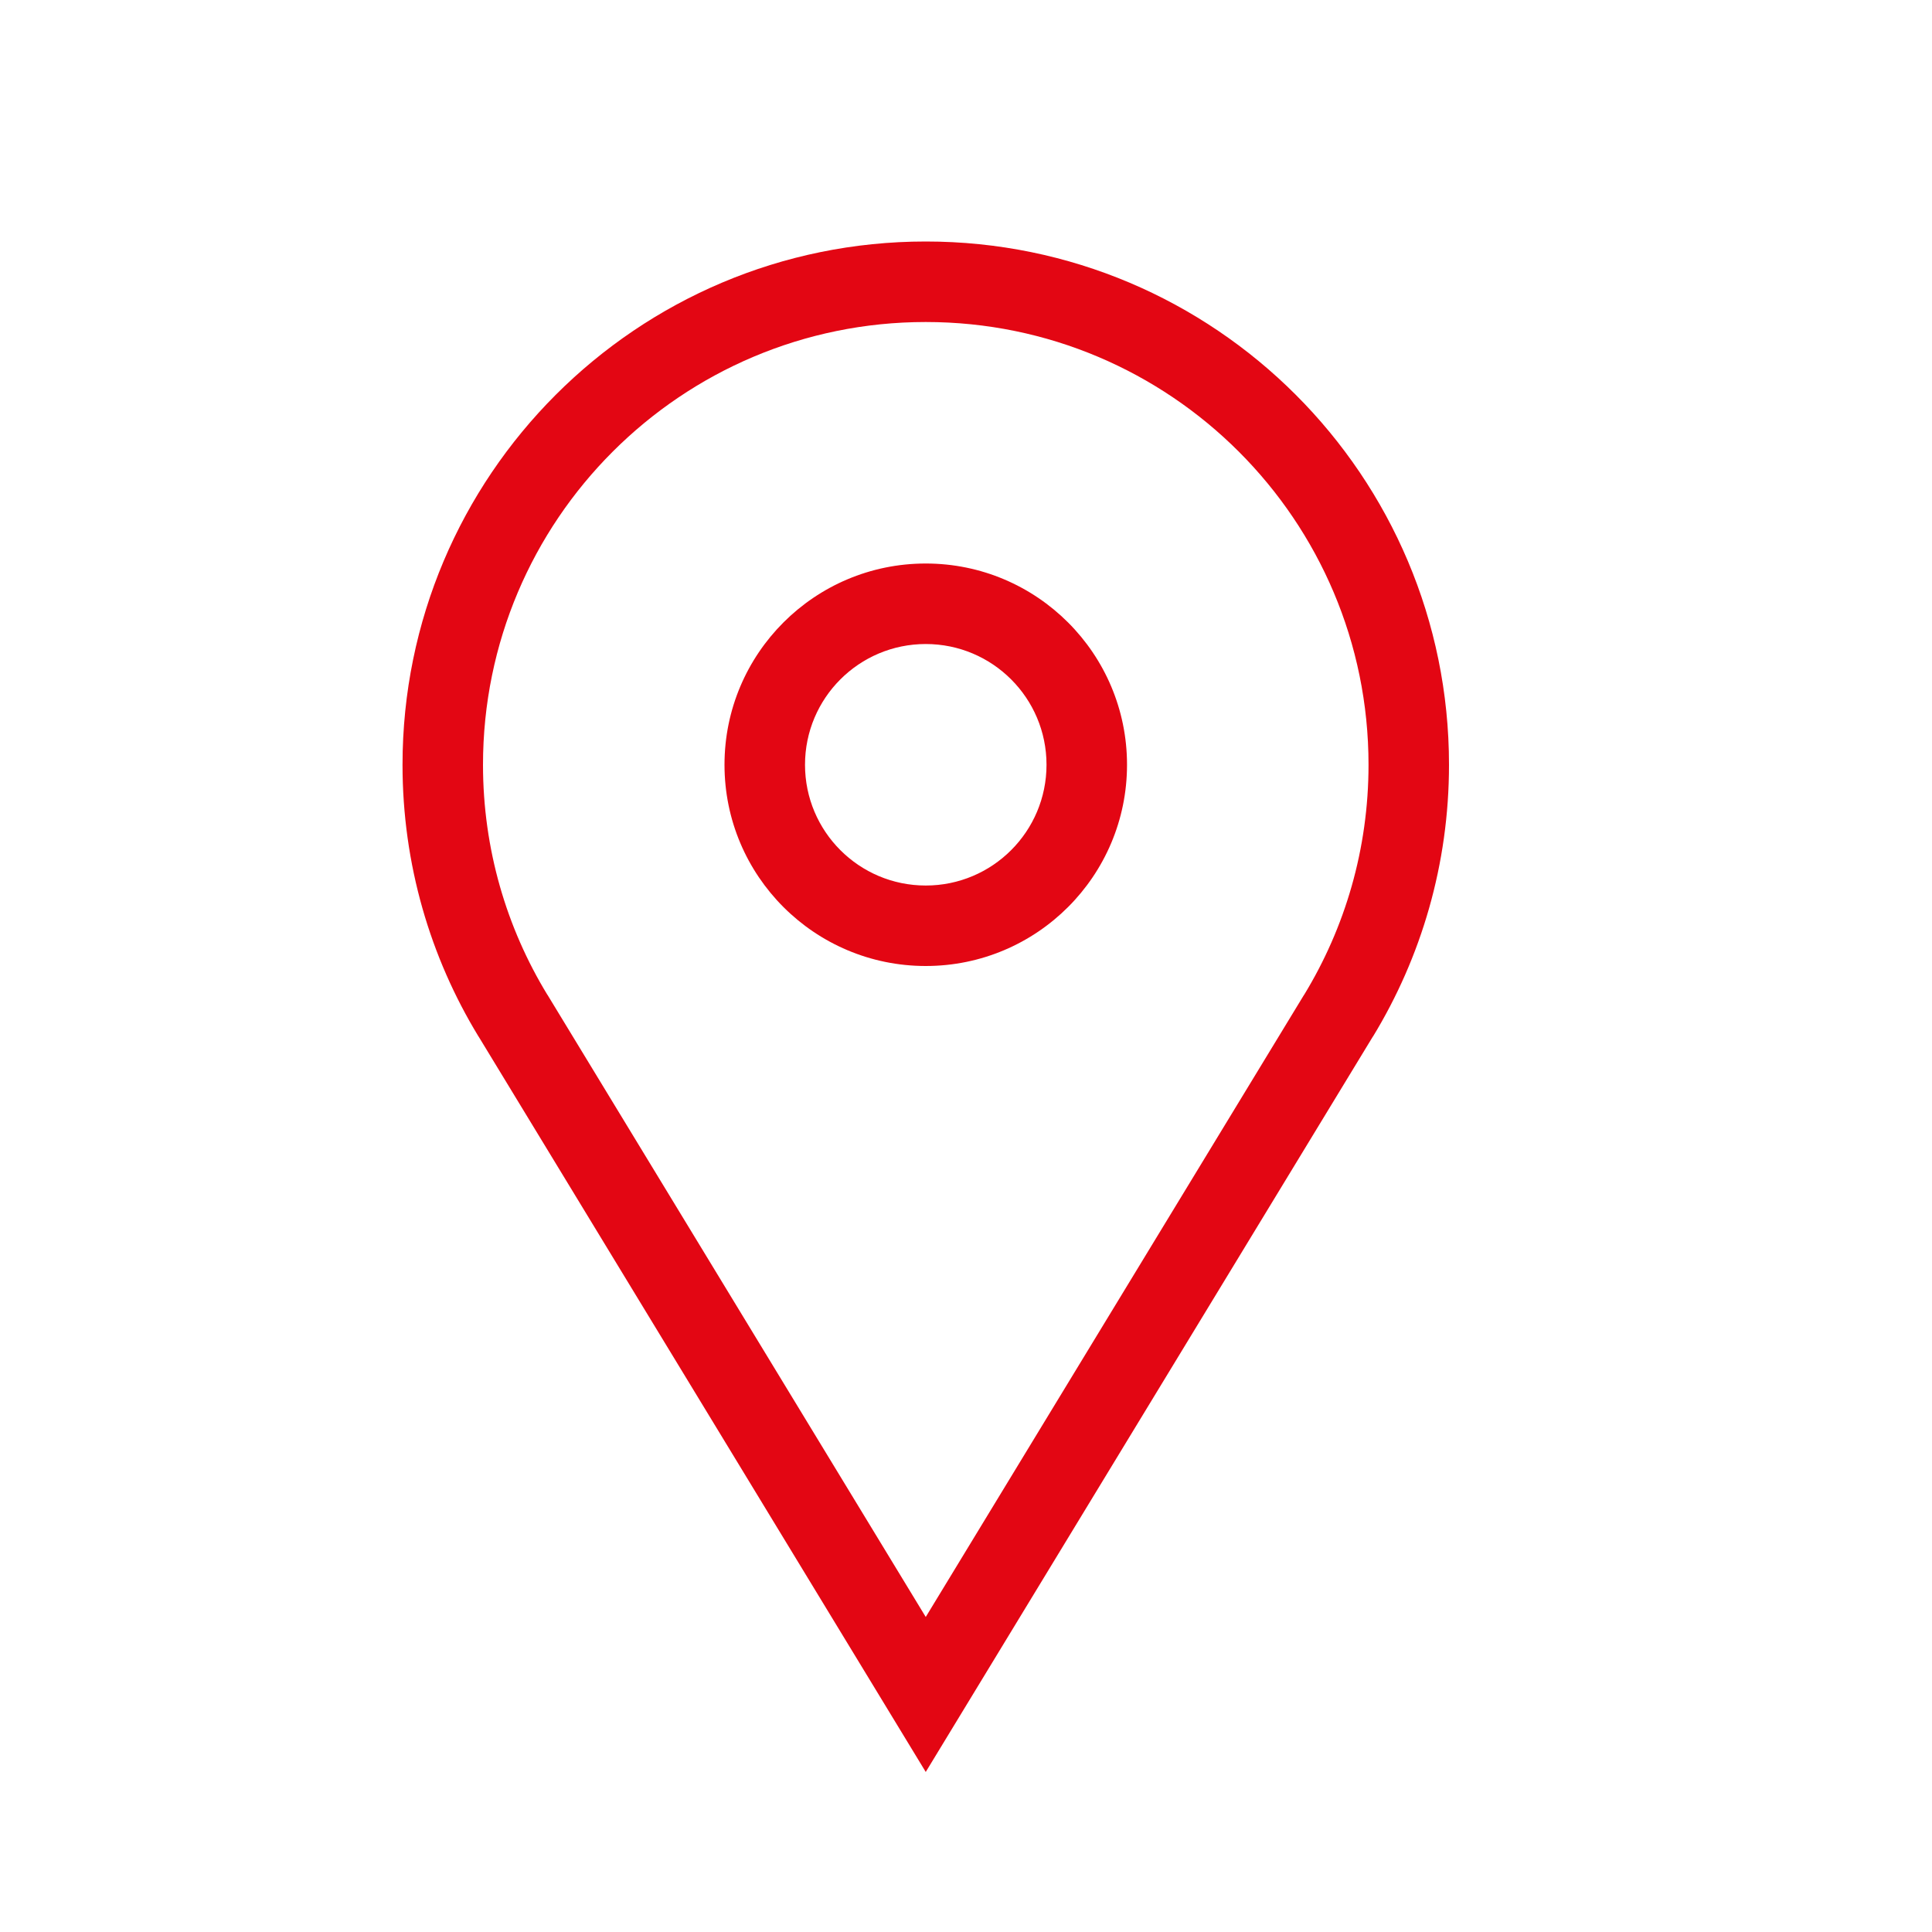 <svg width="55" height="55" viewBox="0 0 55 55" fill="none" xmlns="http://www.w3.org/2000/svg">
<path d="M26.354 16.042C29.518 16.042 32.084 18.607 32.084 21.771C32.084 24.935 29.518 27.5 26.354 27.5C23.19 27.5 20.625 24.935 20.625 21.771C20.625 18.607 23.19 16.042 26.354 16.042ZM26.354 18.334C24.456 18.334 22.917 19.873 22.917 21.771C22.917 23.67 24.456 25.209 26.354 25.209C28.253 25.209 29.792 23.67 29.792 21.771C29.792 19.873 28.253 18.334 26.354 18.334ZM15.585 28.32L26.354 46.032L37.124 28.32L37.126 28.32C38.289 26.412 38.959 24.17 38.959 21.771C38.959 14.81 33.316 9.167 26.354 9.167C19.393 9.167 13.75 14.81 13.75 21.771C13.75 24.17 14.42 26.412 15.583 28.32L15.585 28.32ZM39.082 29.51L26.354 50.444L13.626 29.51L13.625 29.511C12.25 27.256 11.459 24.606 11.459 21.771C11.459 13.545 18.128 6.875 26.354 6.875C34.581 6.875 41.25 13.545 41.25 21.771C41.25 24.606 40.458 27.256 39.084 29.511L39.082 29.51Z" fill="#E30613"/>
</svg>
